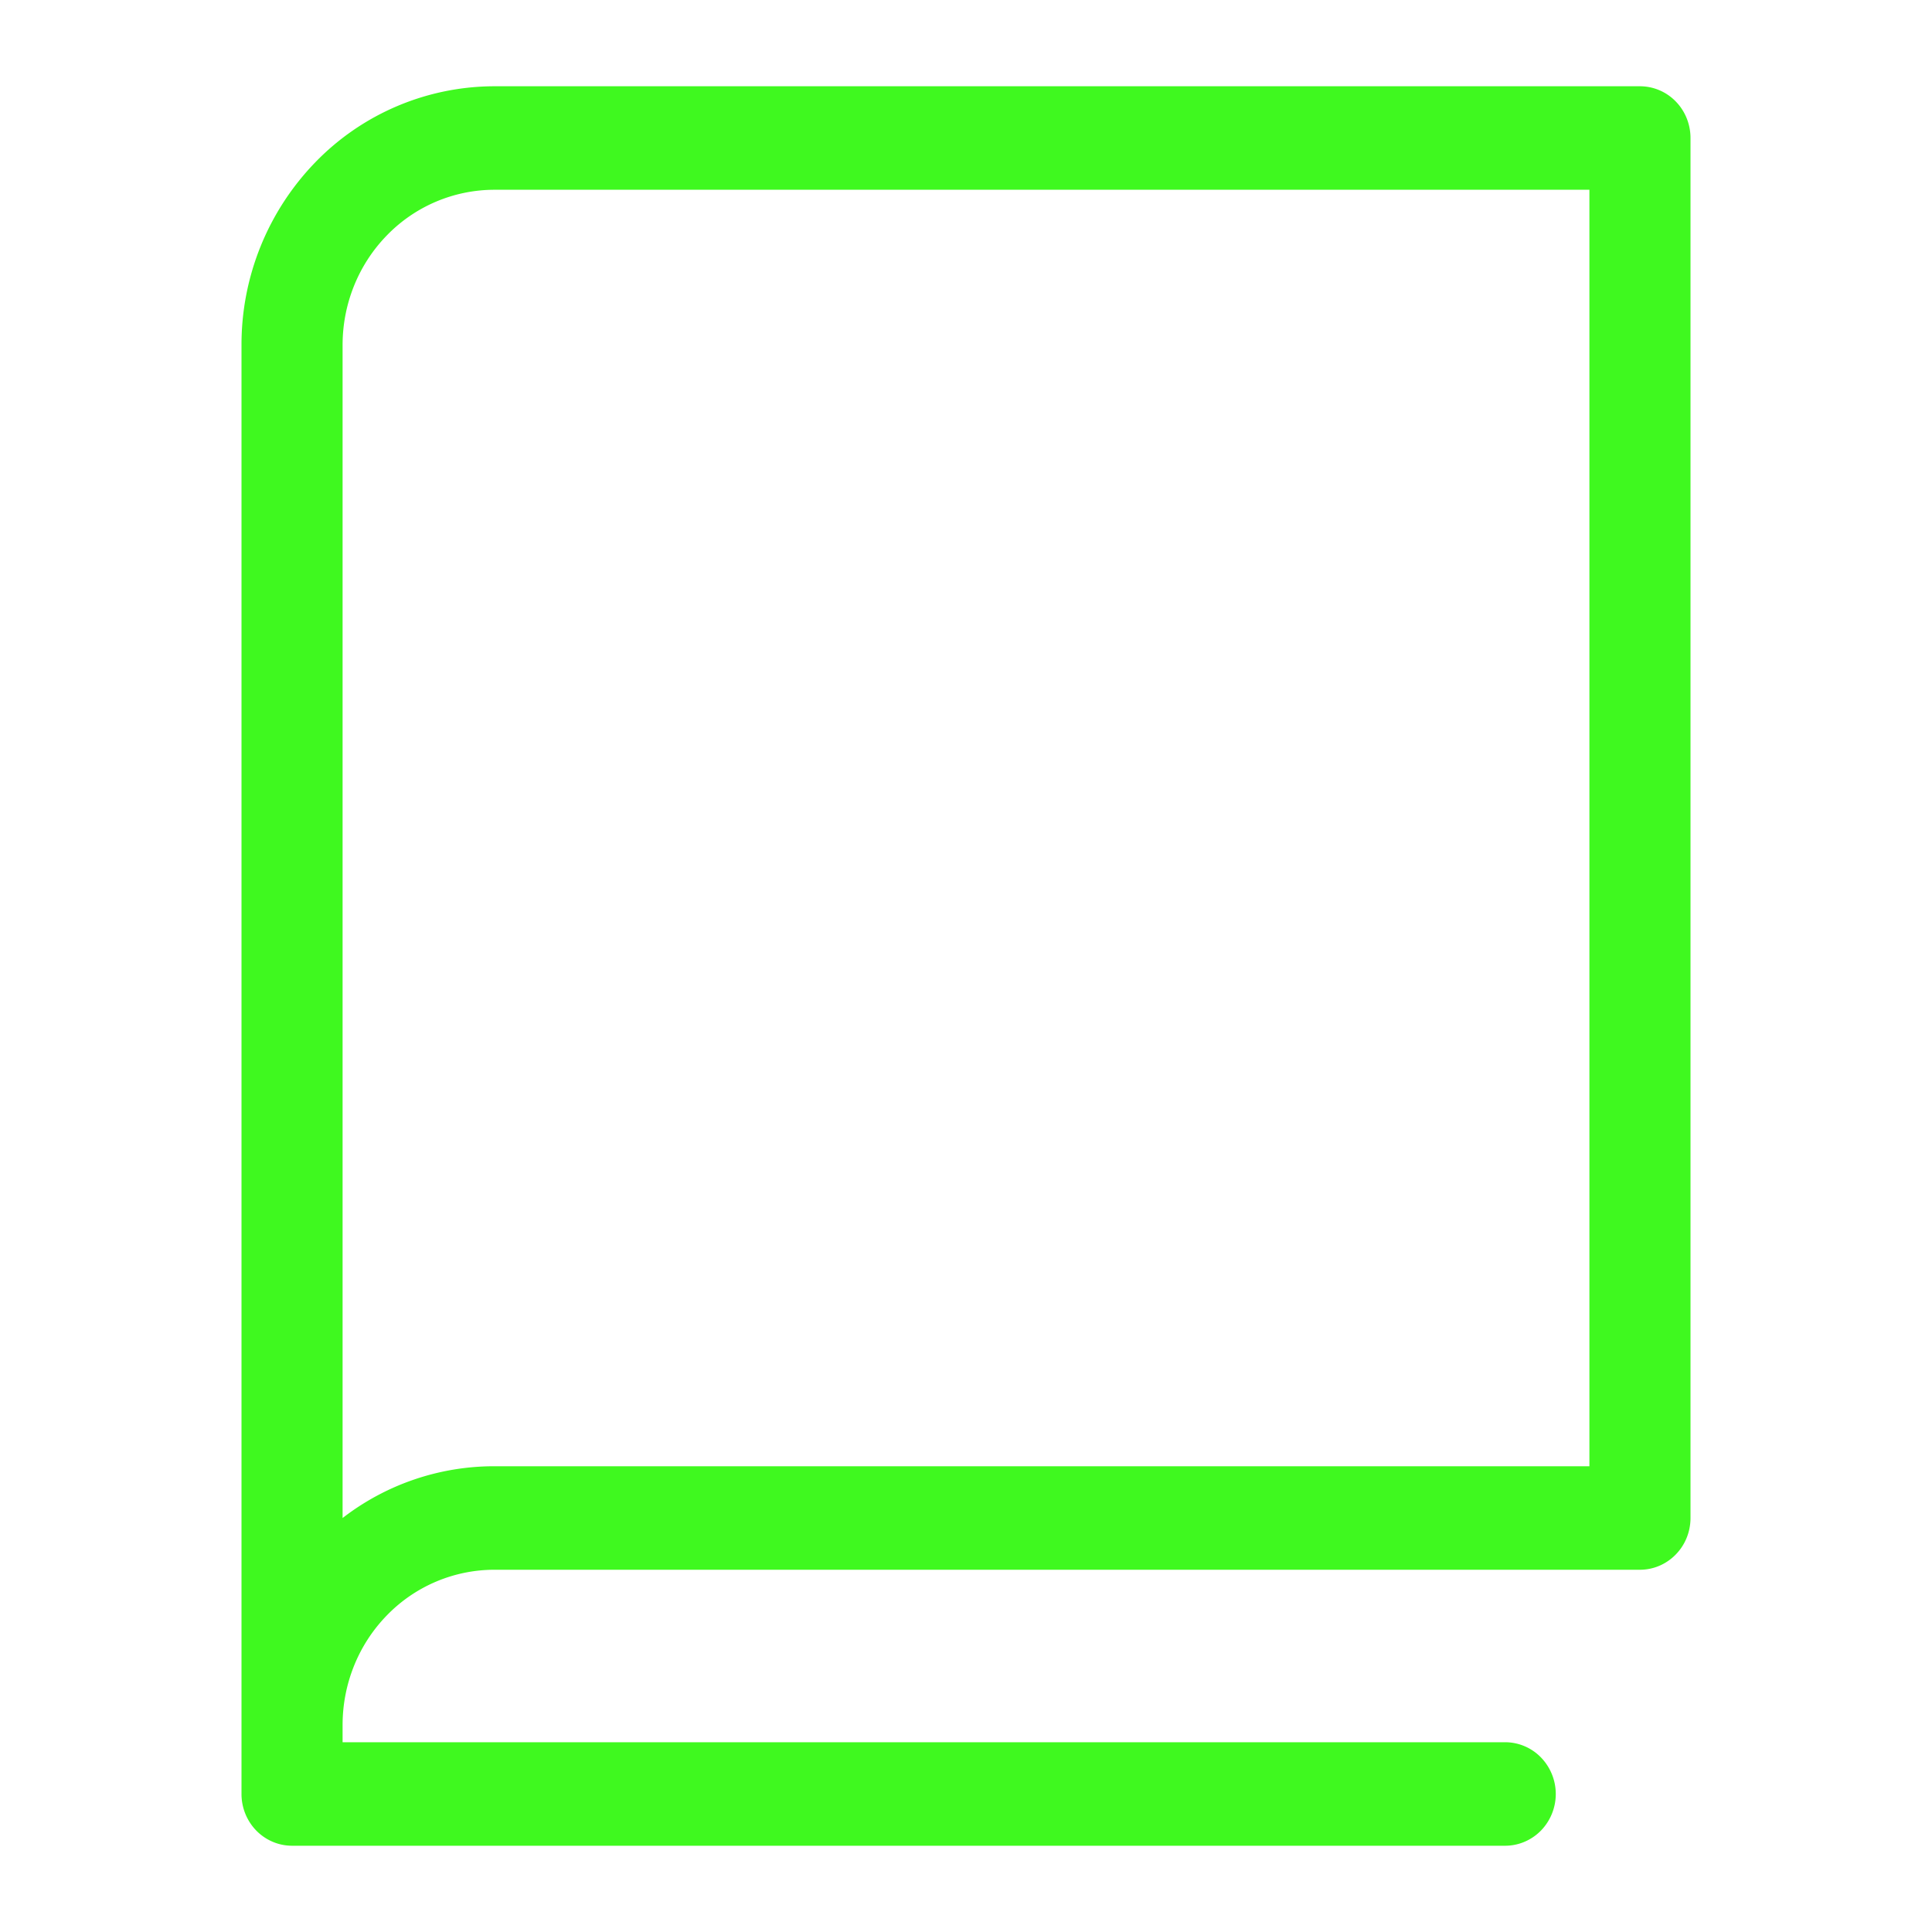 <svg xmlns="http://www.w3.org/2000/svg" width="40" height="40" fill="none" viewBox="0 0 40 40">
  <path fill="#3FF91F" d="M33.953 1.786h-23.72a5.172 5.172 0 0 0-3.7 1.569A5.423 5.423 0 0 0 5 7.143v30c0 .284.11.556.307.758.196.2.462.313.74.313h25.116c.277 0 .543-.113.74-.313a1.088 1.088 0 0 0 0-1.516 1.035 1.035 0 0 0-.74-.314H7.093v-.357c0-.852.33-1.67.92-2.273a3.103 3.103 0 0 1 2.22-.941h23.72c.278 0 .544-.113.74-.314.197-.2.307-.473.307-.757V2.857c0-.284-.11-.557-.306-.757a1.034 1.034 0 0 0-.74-.314Zm-1.046 28.571H10.233a5.13 5.13 0 0 0-3.14 1.072V7.143c0-.853.33-1.67.92-2.273a3.103 3.103 0 0 1 2.22-.941h22.674v26.428Z"/>
</svg>
